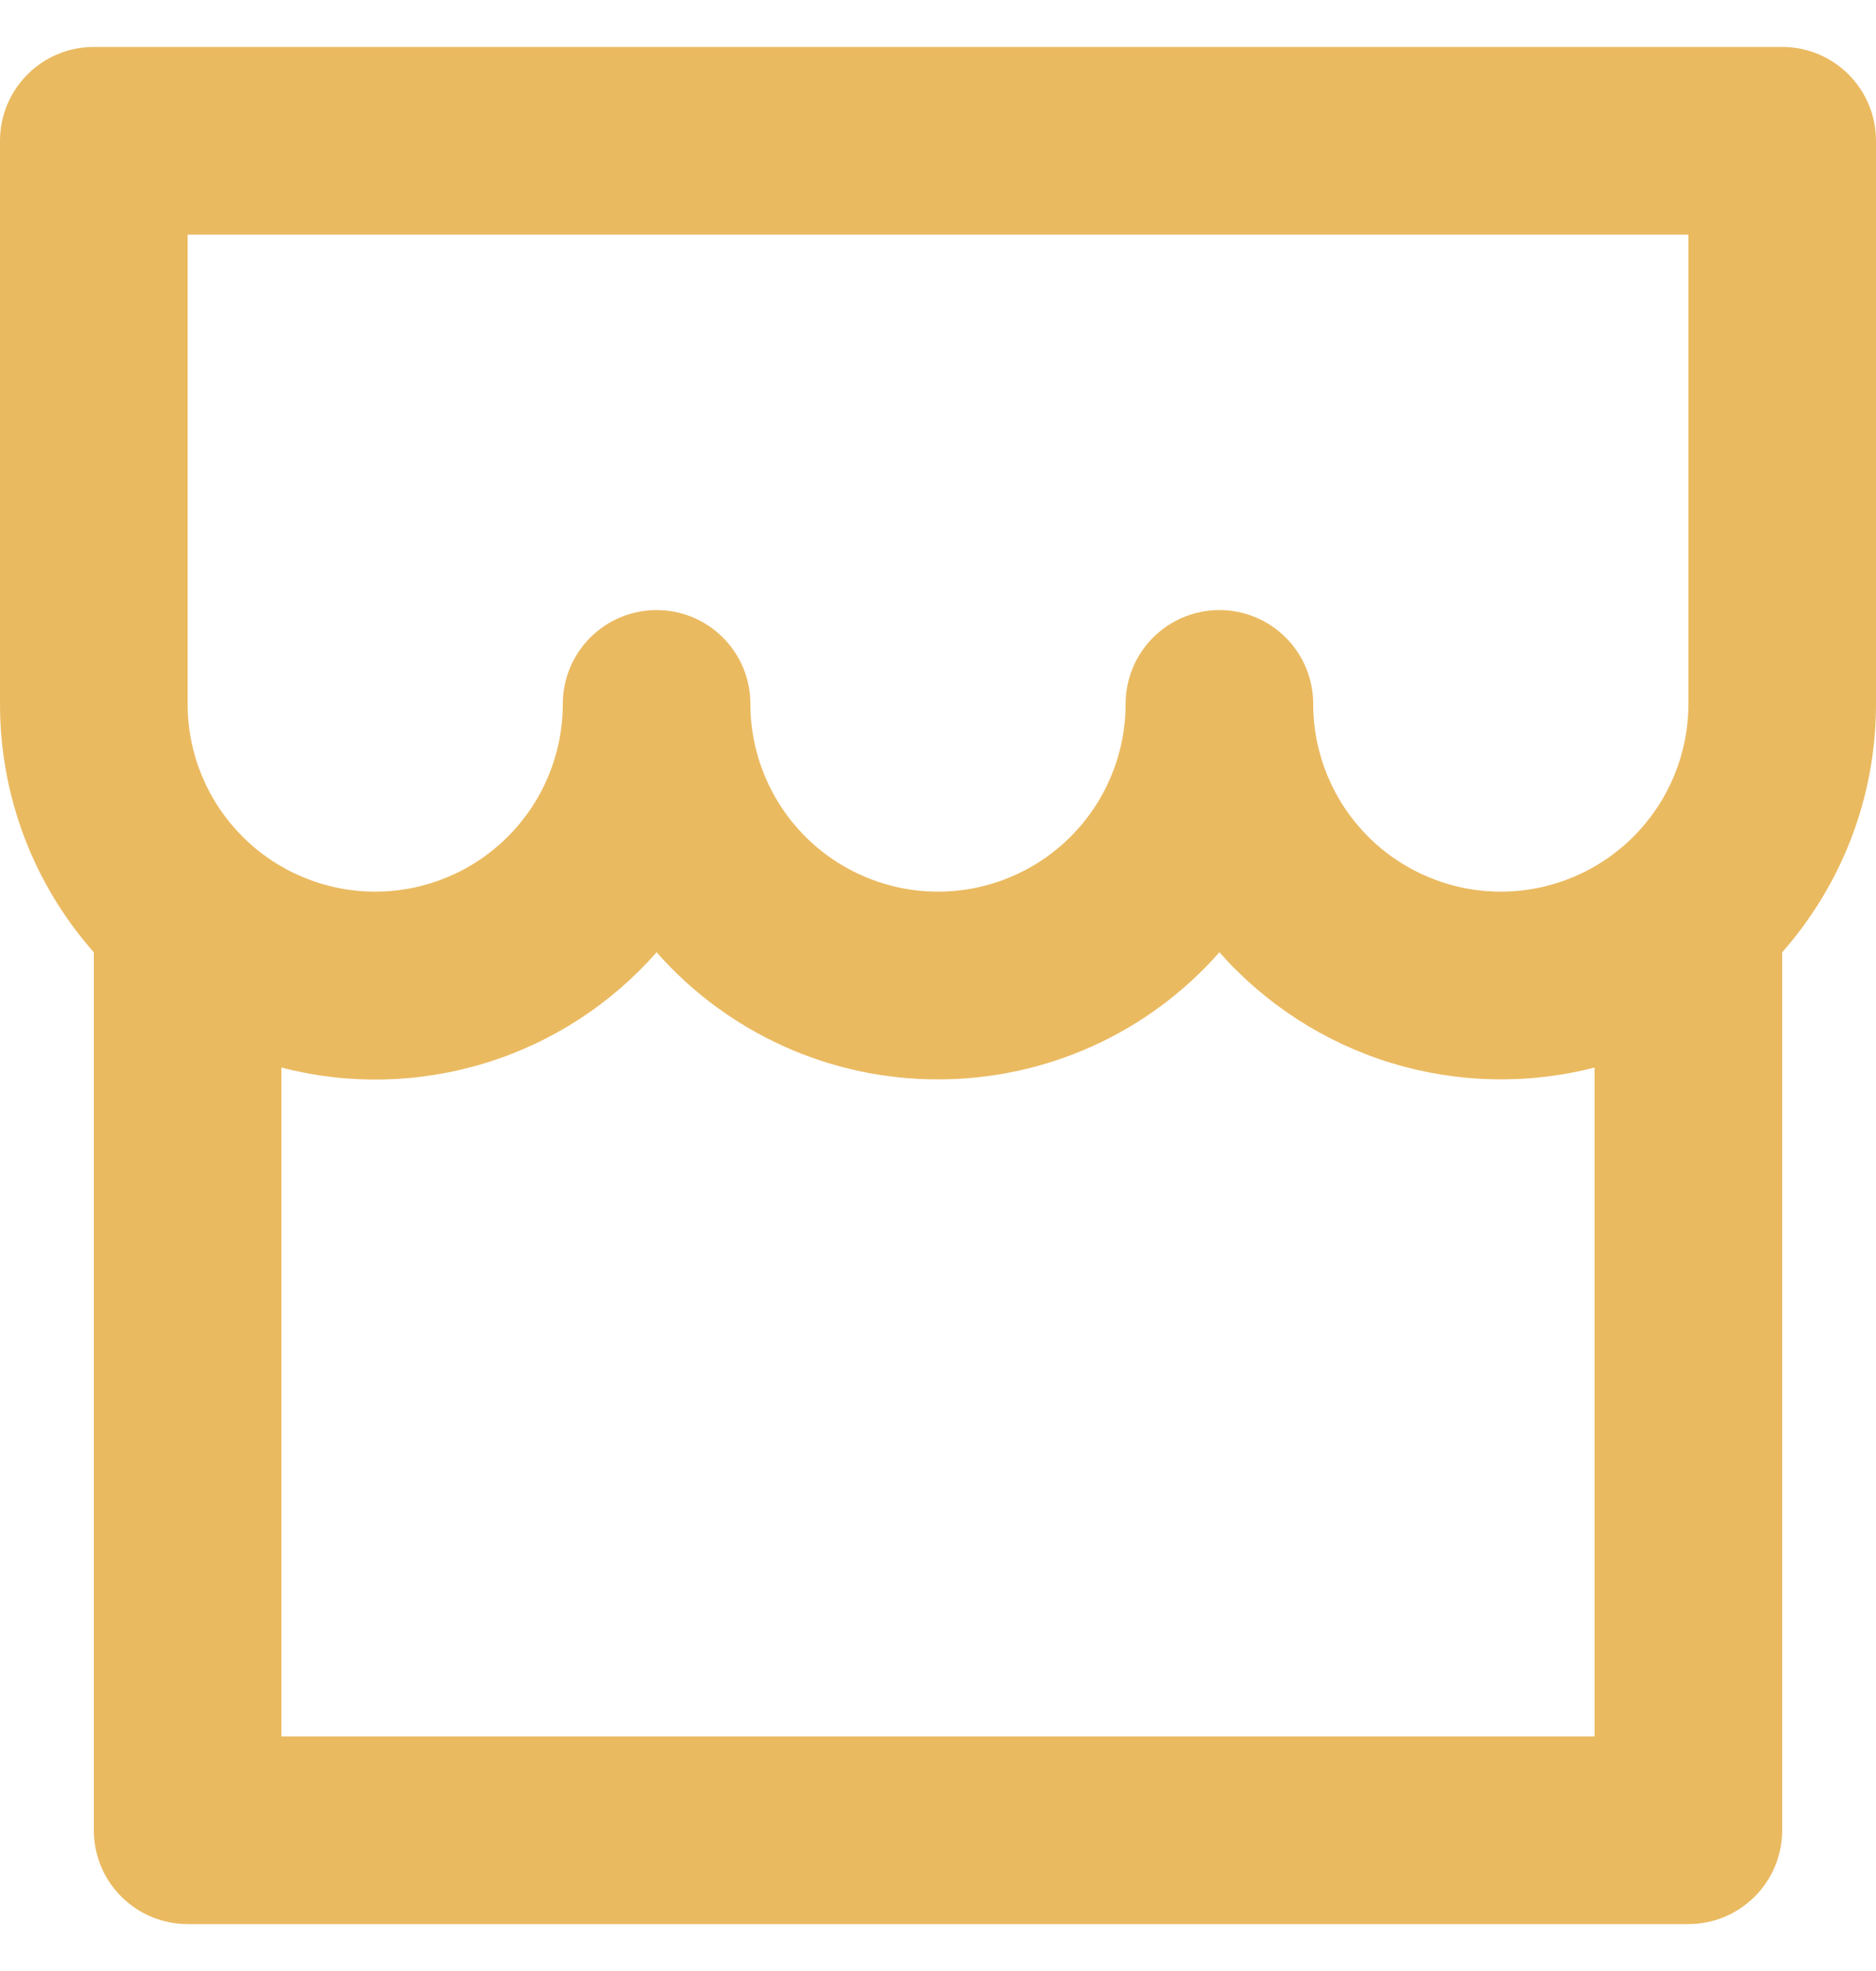 <?xml version="1.0" encoding="UTF-8"?> <svg xmlns="http://www.w3.org/2000/svg" width="20" height="21" viewBox="0 0 20 21" fill="none"> <path d="M19 10.146V19.5C19 19.765 18.895 20.02 18.707 20.207C18.52 20.395 18.265 20.5 18 20.5H2C1.735 20.5 1.48 20.395 1.293 20.207C1.105 20.02 1 19.765 1 19.5V10.146C0.354 9.416 -0.001 8.475 4.40082e-06 7.5V1.5C4.40082e-06 1.235 0.105 0.98 0.293 0.793C0.48 0.605 0.735 0.5 1 0.5H19C19.265 0.5 19.52 0.605 19.707 0.793C19.895 0.98 20 1.235 20 1.5V7.5C20 8.514 19.622 9.44 19 10.146ZM17 11.374C16.285 11.558 15.533 11.54 14.827 11.324C14.121 11.107 13.489 10.699 13 10.146C12.625 10.572 12.164 10.913 11.646 11.147C11.129 11.38 10.568 11.501 10 11.5C9.432 11.501 8.871 11.38 8.354 11.147C7.837 10.913 7.375 10.572 7 10.146C6.512 10.701 5.88 11.11 5.174 11.326C4.468 11.543 3.715 11.56 3 11.374V18.5H17V11.374V11.374ZM12 7.5C12 7.235 12.105 6.98 12.293 6.793C12.48 6.605 12.735 6.5 13 6.5C13.265 6.5 13.52 6.605 13.707 6.793C13.895 6.98 14 7.235 14 7.5C14 8.03 14.211 8.539 14.586 8.914C14.961 9.289 15.47 9.5 16 9.5C16.53 9.5 17.039 9.289 17.414 8.914C17.789 8.539 18 8.03 18 7.5V2.5H2V7.5C2 8.03 2.211 8.539 2.586 8.914C2.961 9.289 3.47 9.5 4 9.5C4.53 9.5 5.039 9.289 5.414 8.914C5.789 8.539 6 8.03 6 7.5C6 7.235 6.105 6.98 6.293 6.793C6.48 6.605 6.735 6.5 7 6.5C7.265 6.5 7.52 6.605 7.707 6.793C7.895 6.98 8 7.235 8 7.5C8 8.03 8.211 8.539 8.586 8.914C8.961 9.289 9.47 9.5 10 9.5C10.53 9.5 11.039 9.289 11.414 8.914C11.789 8.539 12 8.03 12 7.5Z" fill="#EABA61"></path> </svg> 